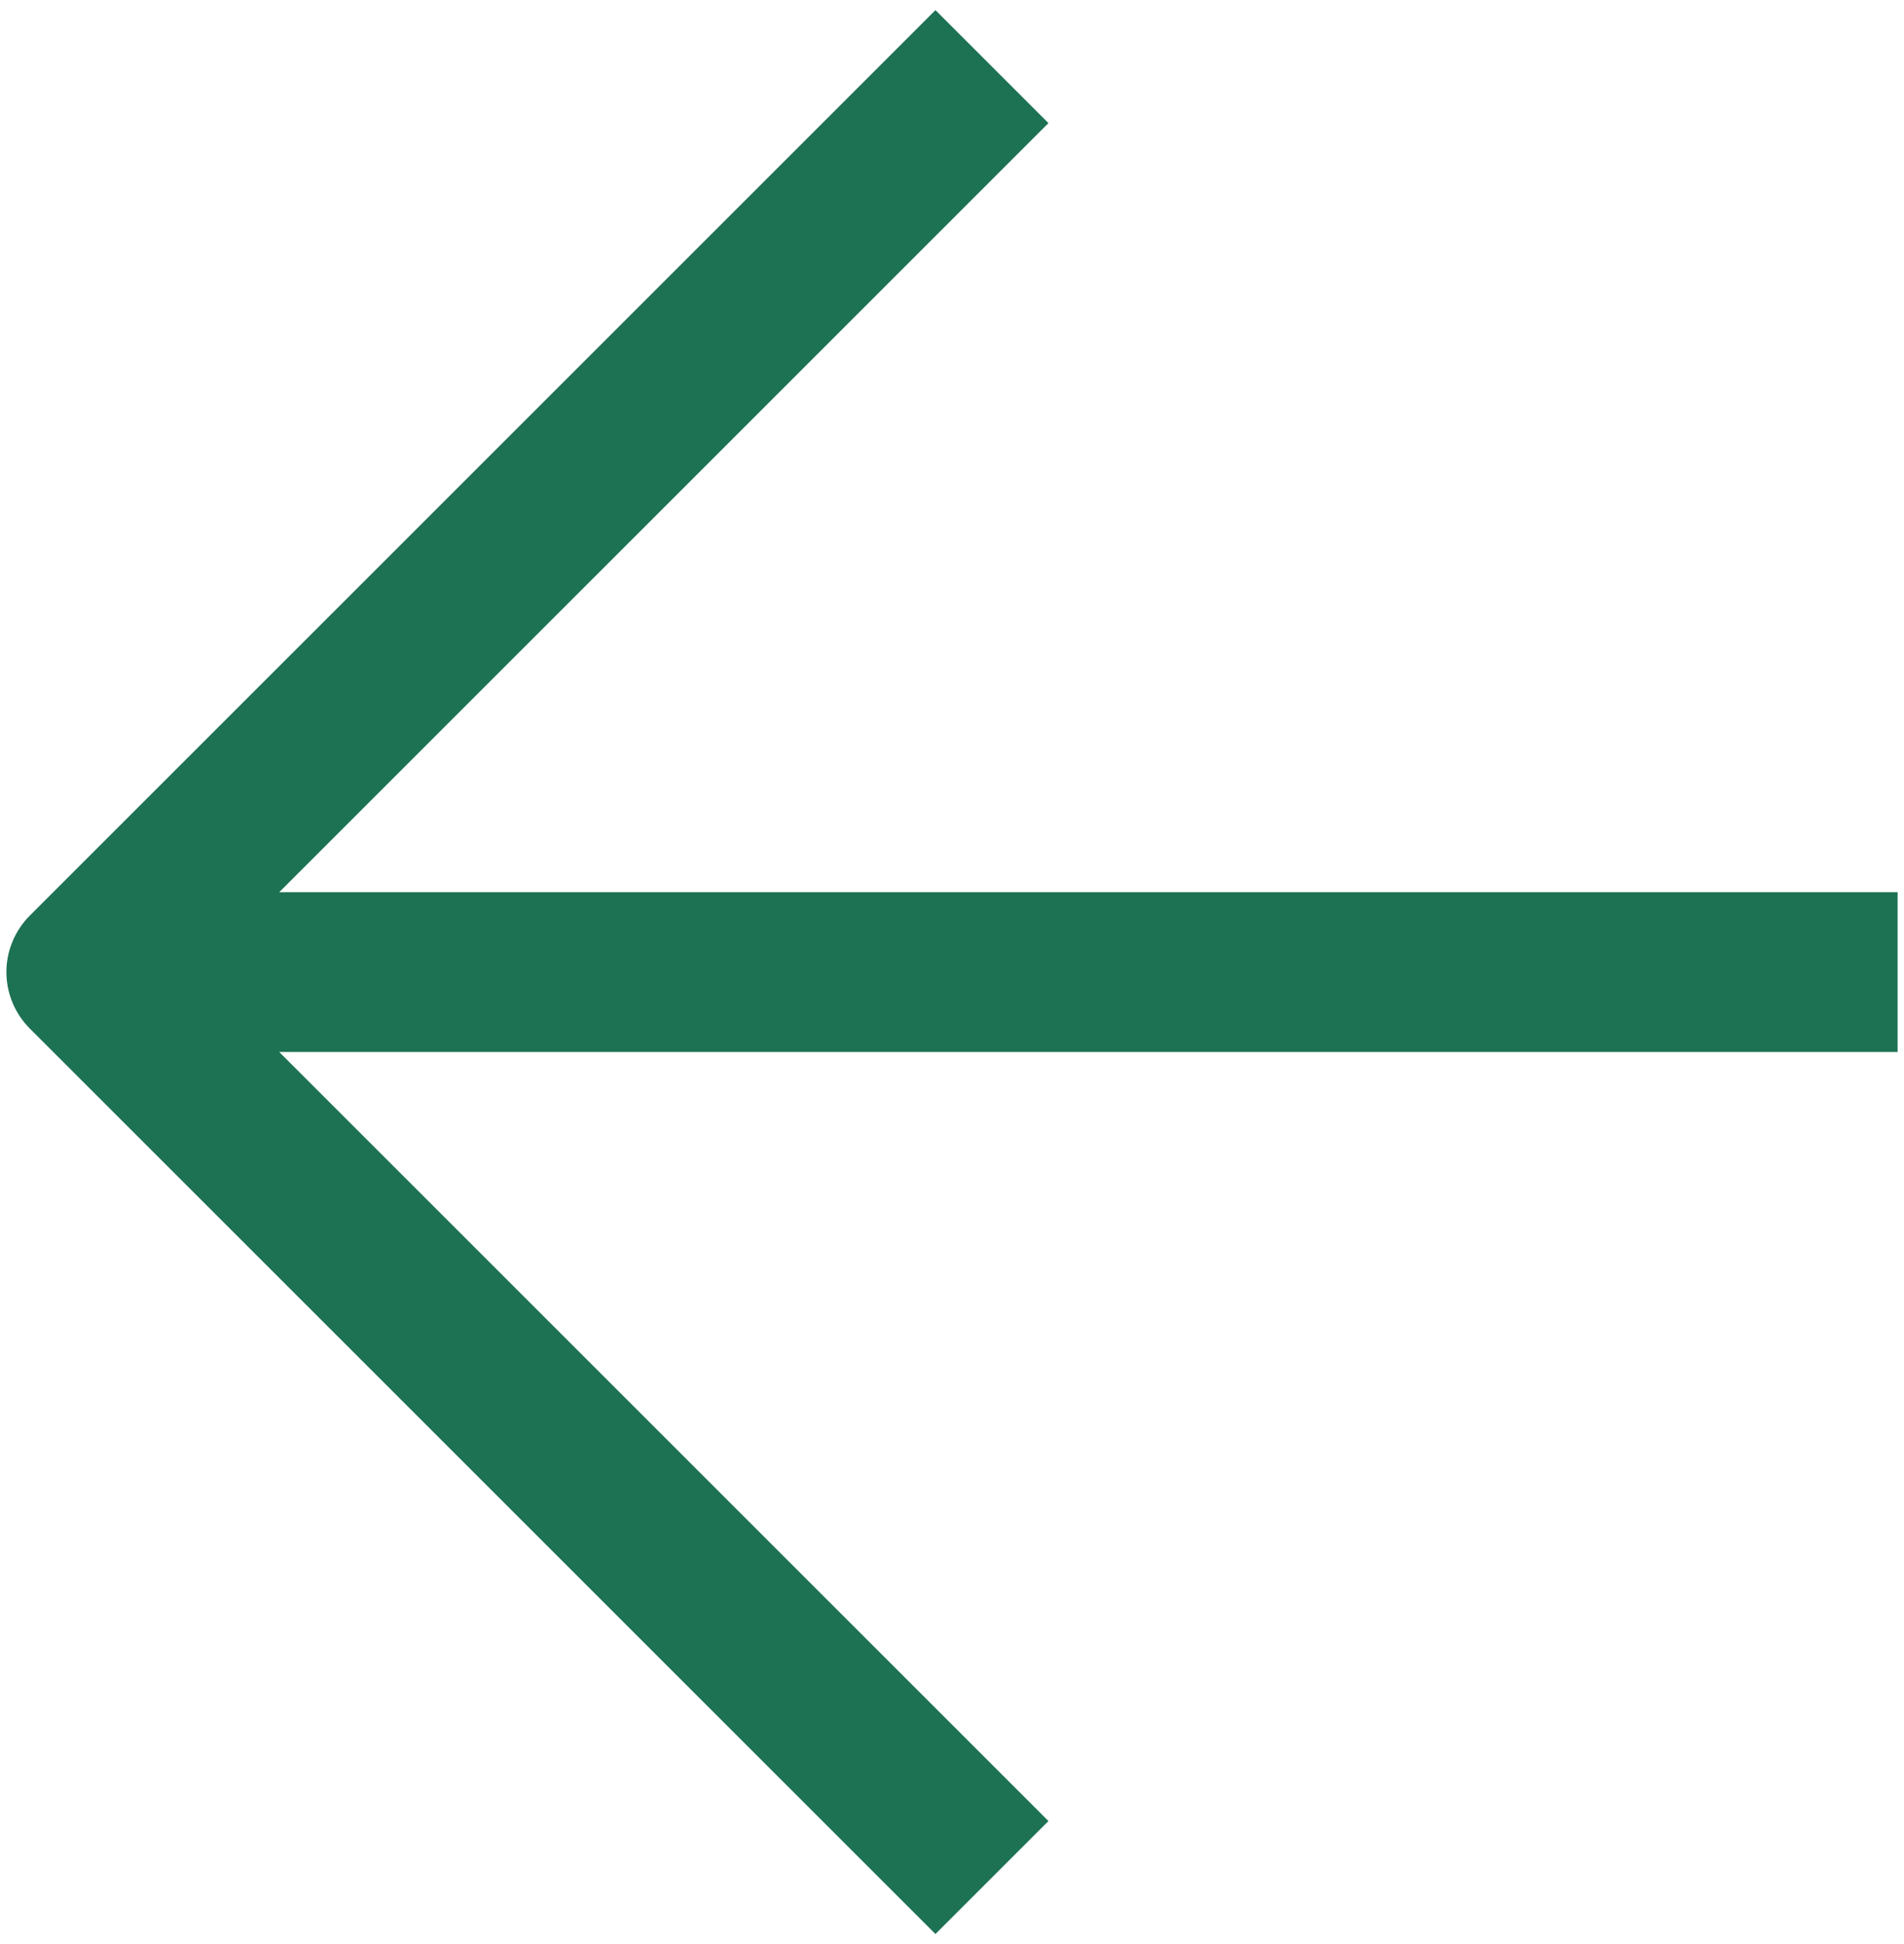 <?xml version="1.0" encoding="UTF-8"?> <svg xmlns="http://www.w3.org/2000/svg" width="94" height="96" viewBox="0 0 94 96" fill="none"><path d="M46.183 0.5L1.472 45.211C1.106 45.577 0.815 46.012 0.617 46.49C0.418 46.969 0.316 47.482 0.316 48C0.316 48.518 0.418 49.031 0.617 49.51C0.815 49.988 1.106 50.423 1.472 50.789L46.183 95.5L51.761 89.921L13.785 51.945L93.685 51.945V44.055L13.785 44.055L51.761 6.078L46.183 0.5Z" fill="#1D7253"></path></svg> 